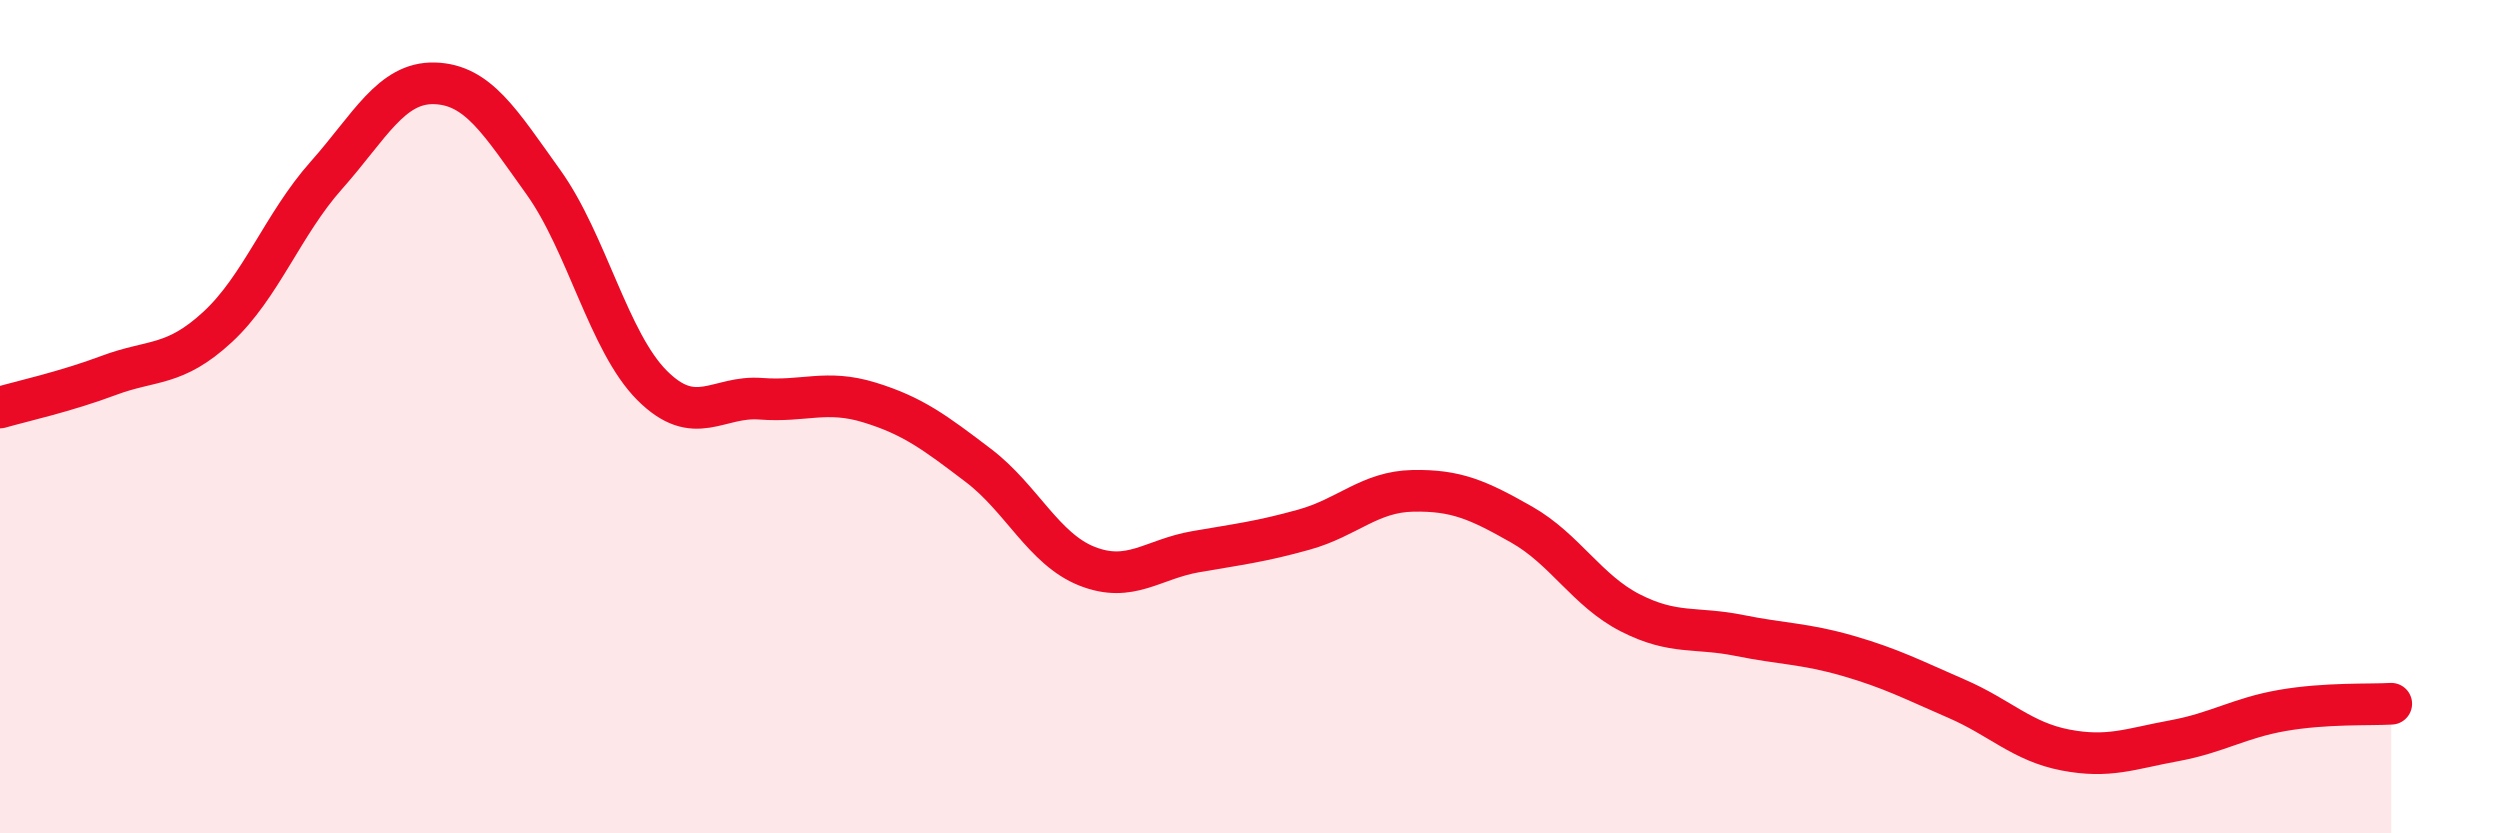 
    <svg width="60" height="20" viewBox="0 0 60 20" xmlns="http://www.w3.org/2000/svg">
      <path
        d="M 0,9.78 C 0.52,9.63 1.57,9.4 2.61,9.01 C 3.65,8.62 4.18,8.81 5.22,7.85 C 6.26,6.89 6.79,5.38 7.83,4.21 C 8.87,3.04 9.39,1.97 10.43,2 C 11.47,2.03 12,2.92 13.04,4.37 C 14.08,5.82 14.61,8.21 15.65,9.25 C 16.69,10.29 17.22,9.49 18.26,9.57 C 19.3,9.65 19.83,9.34 20.87,9.66 C 21.91,9.98 22.44,10.38 23.48,11.17 C 24.52,11.96 25.05,13.18 26.09,13.59 C 27.13,14 27.66,13.42 28.7,13.24 C 29.74,13.06 30.26,13 31.3,12.71 C 32.34,12.42 32.87,11.8 33.91,11.78 C 34.95,11.76 35.48,12 36.52,12.59 C 37.56,13.18 38.09,14.18 39.13,14.71 C 40.17,15.24 40.7,15.04 41.74,15.25 C 42.78,15.46 43.31,15.44 44.35,15.74 C 45.39,16.04 45.92,16.32 46.96,16.77 C 48,17.22 48.53,17.8 49.57,18 C 50.61,18.2 51.13,17.97 52.17,17.78 C 53.21,17.59 53.74,17.23 54.78,17.05 C 55.82,16.87 56.87,16.92 57.39,16.89L57.39 20L0 20Z"
        fill="#EB0A25"
        opacity="0.1"
        stroke-linecap="round"
        stroke-linejoin="round"
      />
      <path
        d="M 0,9.78 C 0.52,9.63 1.57,9.4 2.61,9.01 C 3.65,8.62 4.18,8.81 5.22,7.85 C 6.26,6.89 6.79,5.38 7.83,4.21 C 8.87,3.04 9.39,1.97 10.43,2 C 11.47,2.03 12,2.92 13.04,4.37 C 14.08,5.82 14.61,8.21 15.65,9.25 C 16.69,10.29 17.22,9.49 18.26,9.57 C 19.3,9.65 19.83,9.34 20.87,9.66 C 21.91,9.98 22.44,10.38 23.48,11.17 C 24.52,11.96 25.05,13.18 26.09,13.59 C 27.13,14 27.66,13.42 28.7,13.24 C 29.74,13.06 30.26,13 31.3,12.71 C 32.34,12.42 32.87,11.8 33.91,11.78 C 34.95,11.76 35.48,12 36.52,12.59 C 37.56,13.18 38.09,14.18 39.13,14.71 C 40.17,15.24 40.7,15.04 41.74,15.25 C 42.78,15.46 43.31,15.44 44.35,15.74 C 45.39,16.04 45.92,16.32 46.96,16.77 C 48,17.22 48.53,17.8 49.57,18 C 50.61,18.2 51.13,17.97 52.17,17.78 C 53.21,17.59 53.74,17.23 54.78,17.05 C 55.82,16.87 56.87,16.92 57.39,16.89"
        stroke="#EB0A25"
        stroke-width="1"
        fill="none"
        stroke-linecap="round"
        stroke-linejoin="round"
      />
    </svg>
  